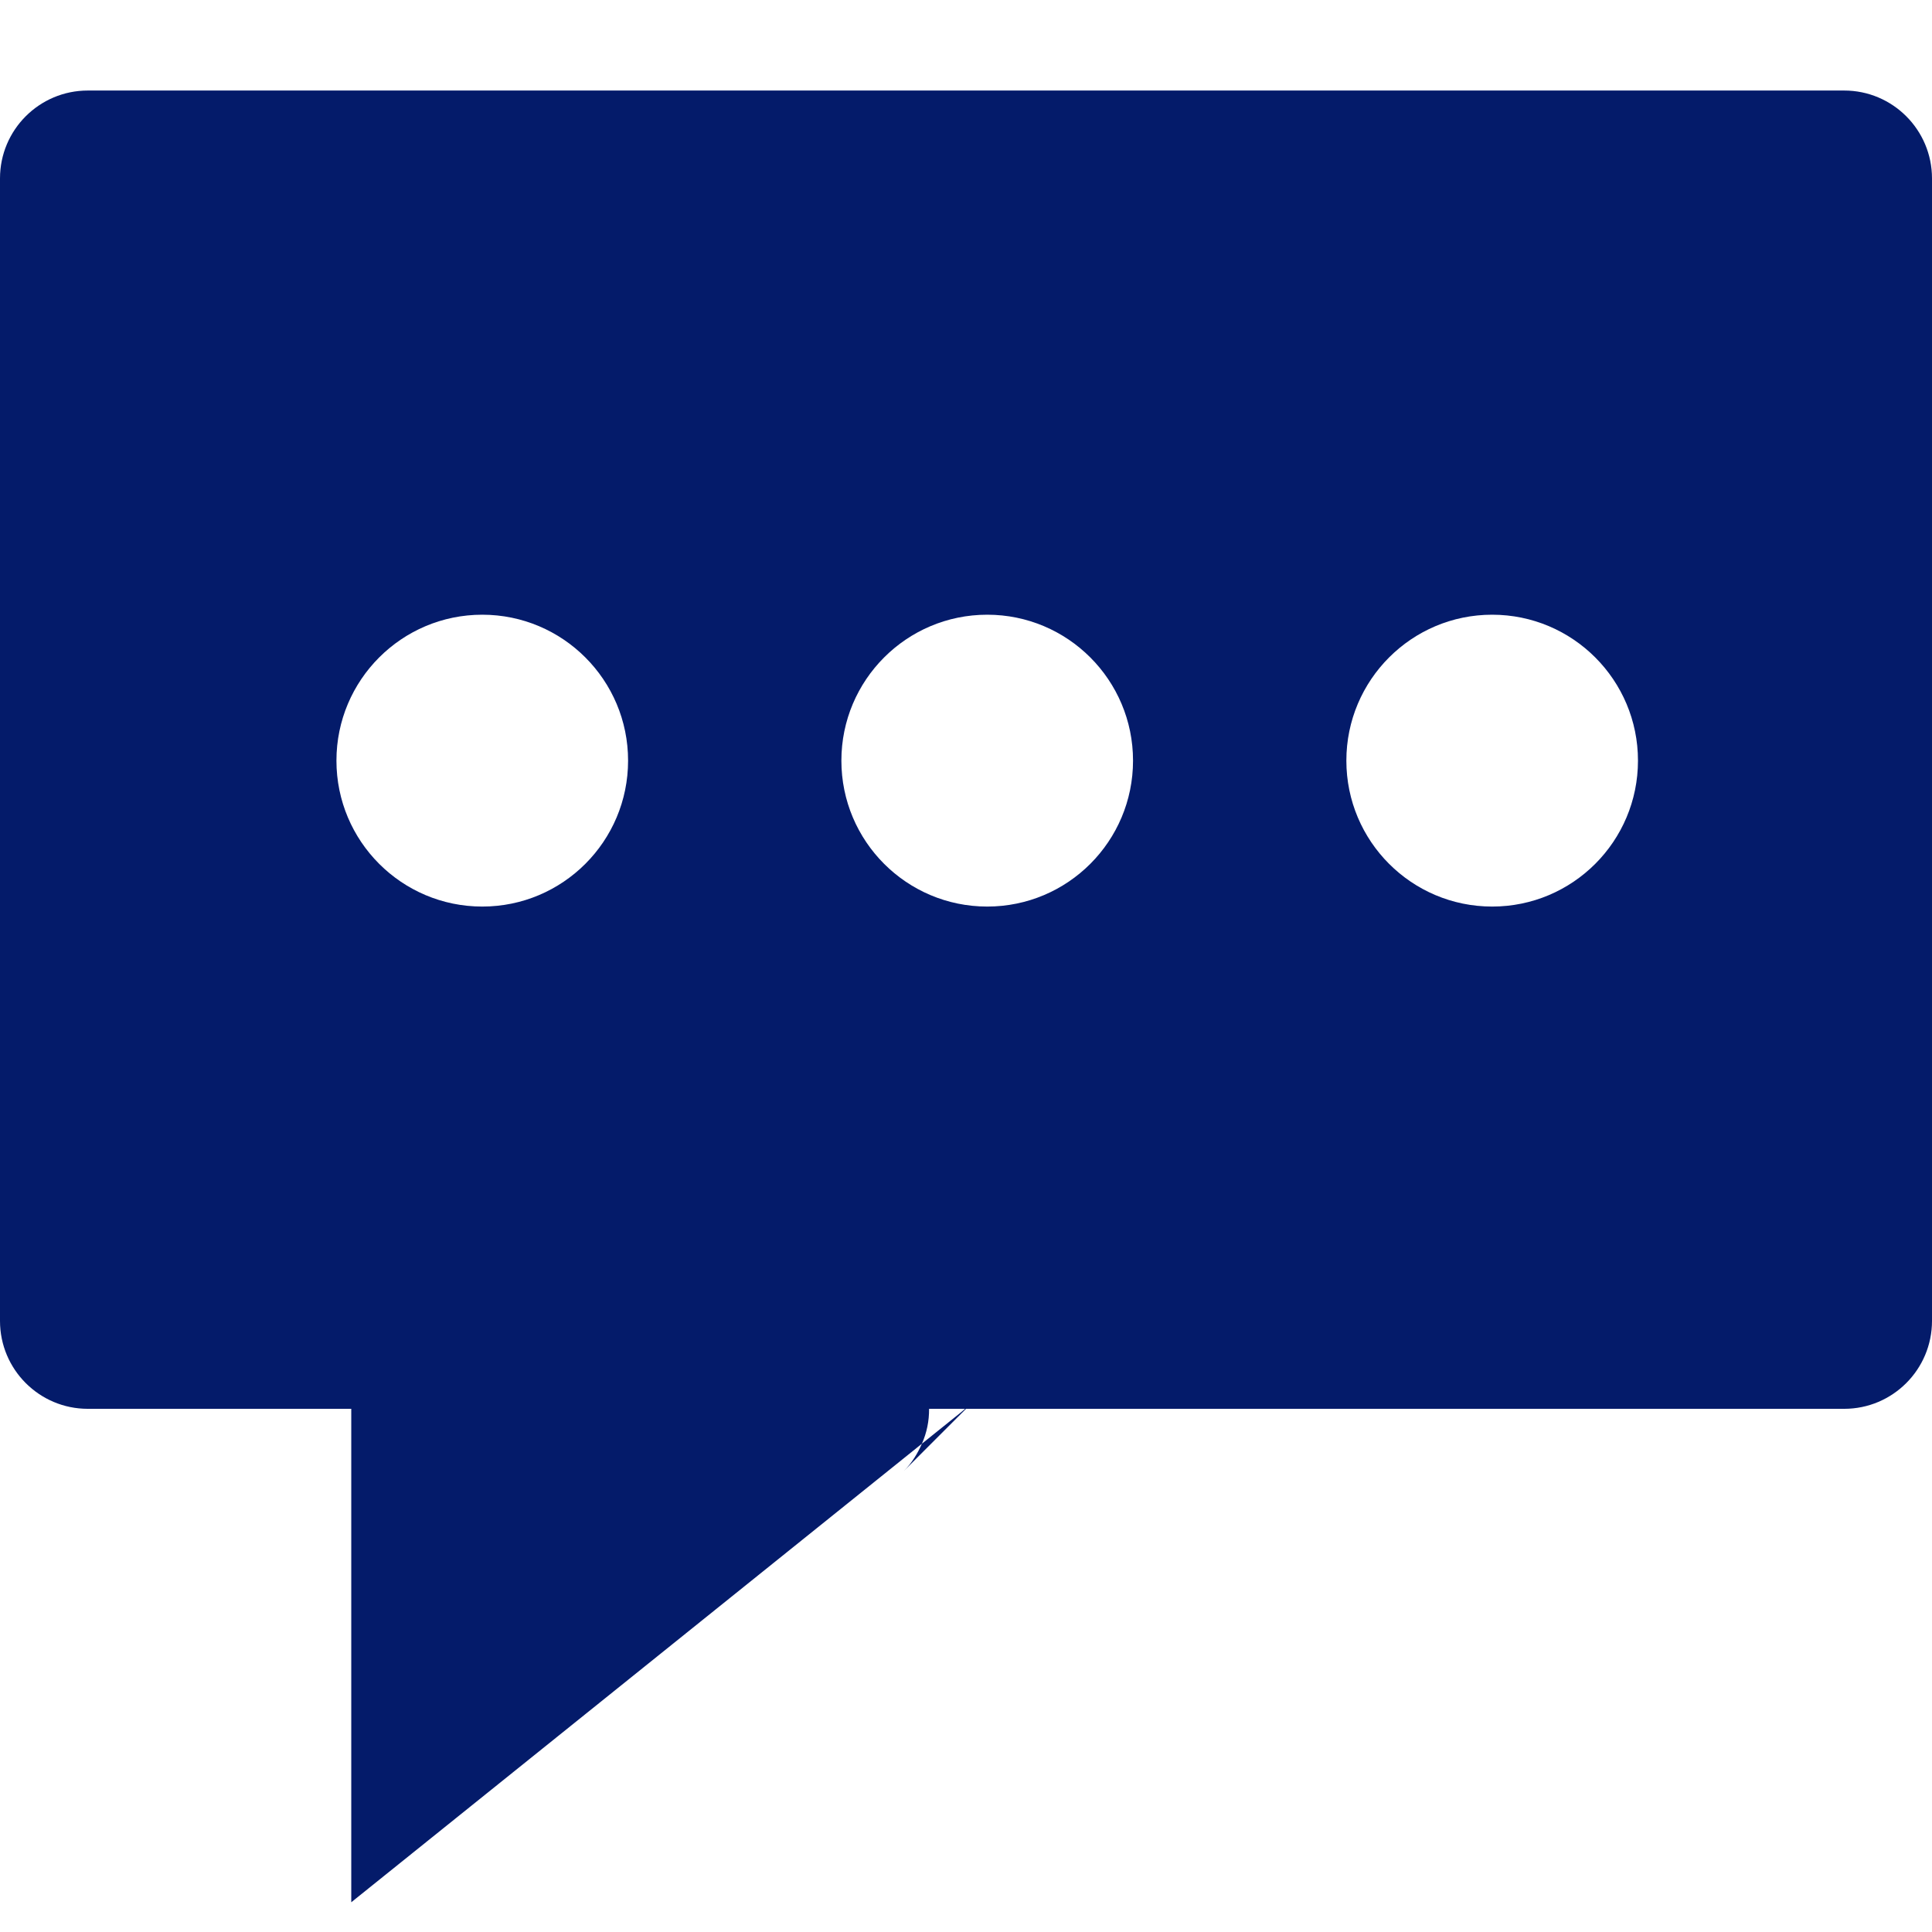 <svg xmlns="http://www.w3.org/2000/svg" xmlns:xlink="http://www.w3.org/1999/xlink" preserveAspectRatio="xMidYMid" width="64" height="64" viewBox="0 0 64 64">
  <defs>
    <style>
      .cls-1 {
        fill: #041b6a;
        fill-rule: evenodd;
      }
    </style>
  </defs>
  <path d="M61.091,46.669 L32.000,46.669 L29.943,48.727 C30.211,48.459 30.395,48.149 30.539,47.825 L31.804,46.809 C31.866,46.764 31.915,46.714 31.969,46.669 L30.777,46.669 C30.780,47.069 30.702,47.459 30.539,47.825 L11.636,63.015 L11.636,46.669 L2.909,46.669 C1.302,46.669 -0.000,45.365 -0.000,43.757 L-0.000,5.910 C-0.000,4.303 1.302,2.999 2.909,2.999 L61.091,2.999 C62.697,2.999 64.000,4.303 64.000,5.910 L64.000,43.757 C64.000,45.365 62.697,46.669 61.091,46.669 ZM15.976,20.363 C13.308,20.363 11.145,22.528 11.145,25.197 C11.145,27.867 13.308,30.031 15.976,30.031 C18.643,30.031 20.806,27.867 20.806,25.197 C20.806,22.528 18.643,20.363 15.976,20.363 ZM32.703,20.363 C30.035,20.363 27.872,22.528 27.872,25.197 C27.872,27.867 30.035,30.031 32.703,30.031 C35.371,30.031 37.533,27.867 37.533,25.197 C37.533,22.528 35.371,20.363 32.703,20.363 ZM49.430,20.363 C46.762,20.363 44.600,22.528 44.600,25.197 C44.600,27.867 46.762,30.031 49.430,30.031 C52.098,30.031 54.260,27.867 54.260,25.197 C54.260,22.528 52.098,20.363 49.430,20.363 Z" class="cls-1"/>
</svg>
